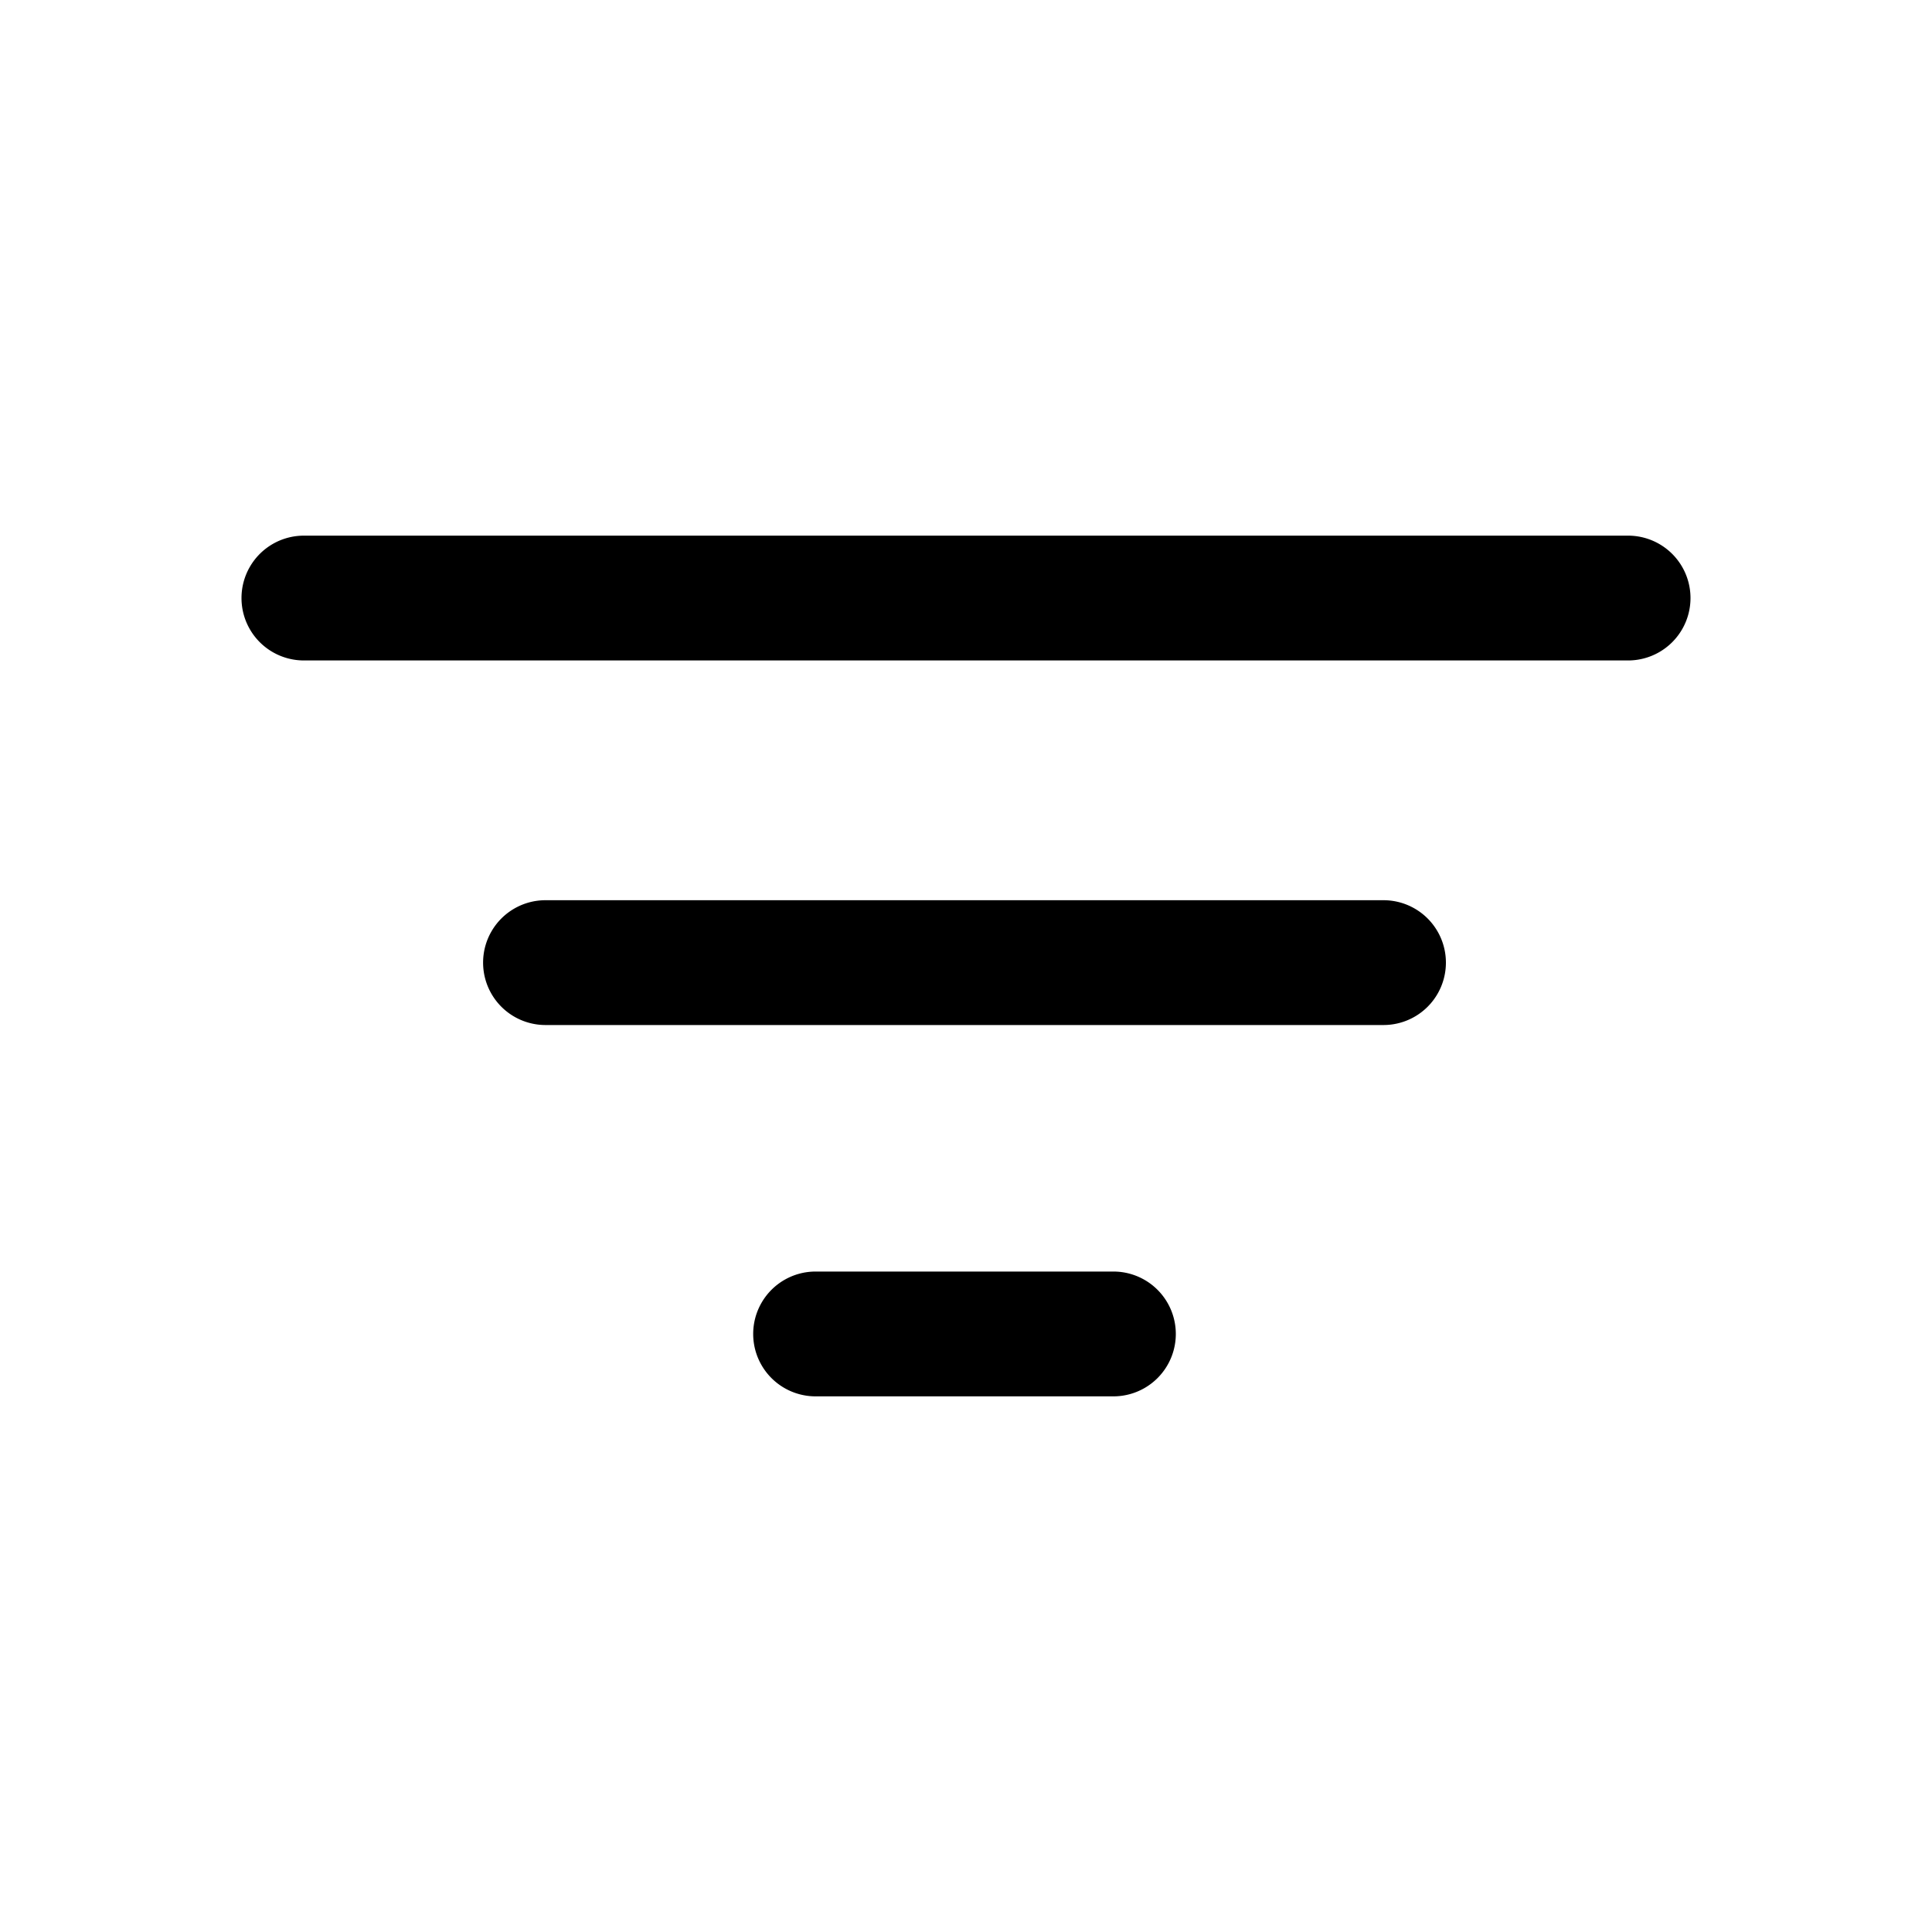 <svg id="Livello_1" data-name="Livello 1" xmlns="http://www.w3.org/2000/svg" viewBox="0 0 200 200"><path class="" d="M168.54,55.45H31.46a6.46,6.46,0,0,0,0,12.92H168.54a6.46,6.46,0,1,0,0-12.92Z"/><path class="" d="M143.22,93.19H56.47a6.46,6.46,0,0,0,0,12.92h86.75a6.46,6.46,0,1,0,0-12.92Z"/><path class="" d="M115.26,131.63H84.43a6.46,6.46,0,1,0,0,12.92h30.83a6.46,6.46,0,0,0,0-12.92Z"/></svg>
